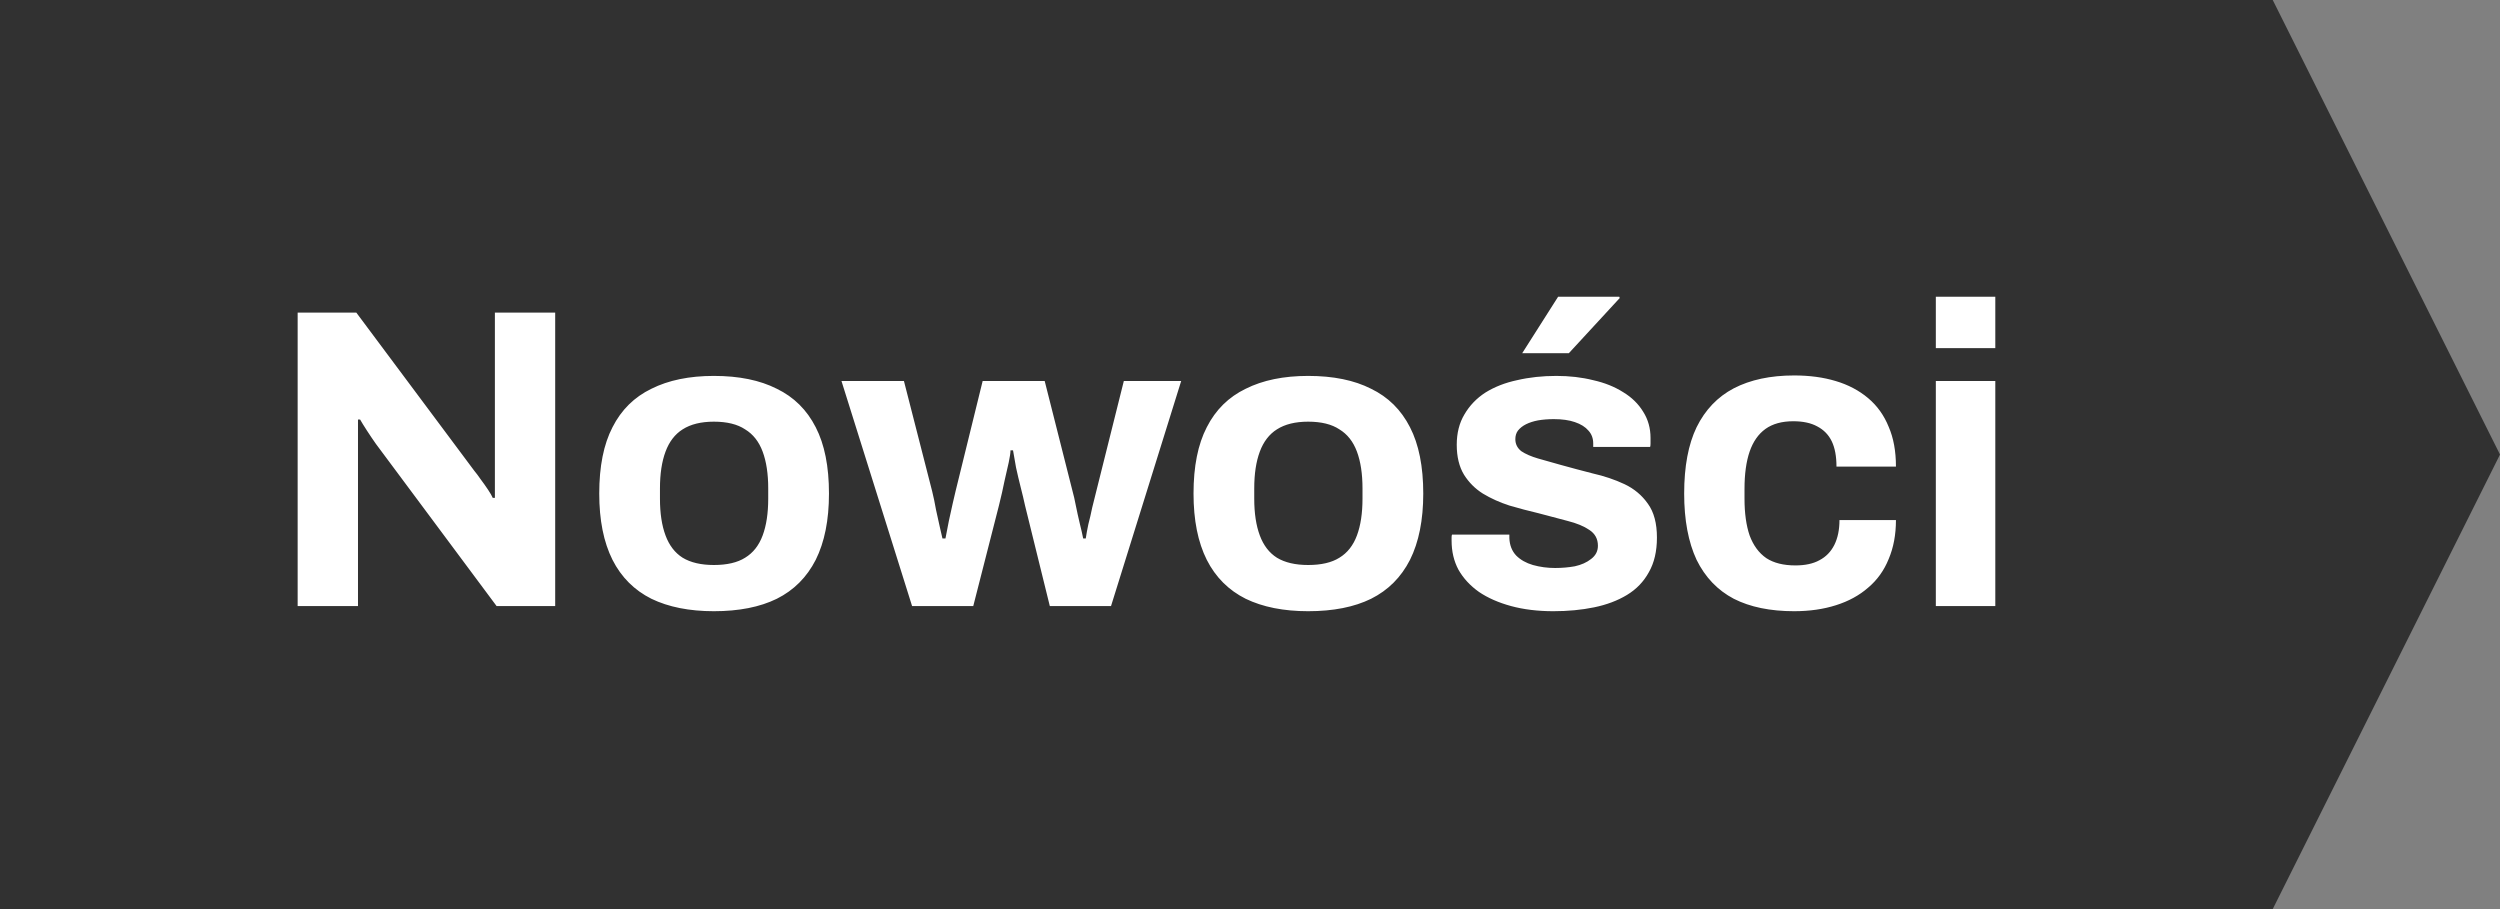 <svg xmlns="http://www.w3.org/2000/svg" width="66" height="24" viewBox="0 0 66 24" fill="none"><rect x="0" y="0" width="66" height="24" fill="#808080" stroke="none"/><path d="M0 0H60L66 12L60 24H0V0Z" fill="#313131"></path><path d="M7.858 16V8.252H9.406L12.523 12.431C12.568 12.484 12.624 12.559 12.692 12.657C12.76 12.747 12.824 12.838 12.884 12.928C12.944 13.018 12.986 13.09 13.008 13.143H13.065C13.065 13.015 13.065 12.89 13.065 12.77C13.065 12.642 13.065 12.529 13.065 12.431V8.252H14.657V16H13.11L9.925 11.72C9.85 11.614 9.771 11.497 9.688 11.369C9.605 11.241 9.545 11.143 9.507 11.076H9.451C9.451 11.189 9.451 11.302 9.451 11.415C9.451 11.52 9.451 11.622 9.451 11.72V16H7.858ZM18.846 16.136C18.199 16.136 17.649 16.026 17.198 15.808C16.746 15.582 16.403 15.239 16.17 14.78C15.936 14.313 15.82 13.73 15.82 13.03C15.82 12.314 15.936 11.731 16.17 11.279C16.403 10.82 16.746 10.481 17.198 10.263C17.649 10.037 18.199 9.924 18.846 9.924C19.509 9.924 20.062 10.037 20.507 10.263C20.959 10.481 21.301 10.82 21.535 11.279C21.768 11.731 21.885 12.314 21.885 13.03C21.885 13.73 21.768 14.313 21.535 14.78C21.301 15.239 20.959 15.582 20.507 15.808C20.062 16.026 19.509 16.136 18.846 16.136ZM18.846 14.916C19.193 14.916 19.468 14.852 19.671 14.724C19.882 14.596 20.036 14.4 20.134 14.136C20.232 13.873 20.281 13.549 20.281 13.165V12.894C20.281 12.51 20.232 12.186 20.134 11.923C20.036 11.659 19.882 11.463 19.671 11.335C19.468 11.2 19.193 11.132 18.846 11.132C18.508 11.132 18.233 11.2 18.022 11.335C17.819 11.463 17.668 11.659 17.57 11.923C17.472 12.186 17.423 12.51 17.423 12.894V13.165C17.423 13.549 17.472 13.873 17.57 14.136C17.668 14.4 17.819 14.596 18.022 14.724C18.233 14.852 18.508 14.916 18.846 14.916ZM24.079 16L22.215 10.059H23.864L24.61 12.973C24.647 13.124 24.681 13.286 24.711 13.459C24.749 13.632 24.783 13.786 24.813 13.922C24.843 14.057 24.866 14.155 24.881 14.216H24.96C24.99 14.065 25.02 13.911 25.05 13.752C25.088 13.587 25.122 13.432 25.152 13.289C25.189 13.139 25.216 13.026 25.231 12.951L25.942 10.059H27.58L28.314 12.962C28.344 13.067 28.374 13.199 28.404 13.357C28.435 13.508 28.468 13.662 28.506 13.82C28.544 13.971 28.574 14.103 28.596 14.216H28.664C28.679 14.11 28.702 13.986 28.732 13.843C28.77 13.7 28.803 13.553 28.834 13.402C28.871 13.252 28.905 13.116 28.935 12.996L29.669 10.059H31.183L29.331 16H27.715L27.061 13.346C27.03 13.203 26.993 13.045 26.948 12.871C26.902 12.691 26.861 12.514 26.823 12.341C26.793 12.168 26.767 12.017 26.744 11.889H26.677C26.677 11.957 26.661 12.062 26.631 12.205C26.601 12.341 26.564 12.506 26.518 12.702C26.481 12.89 26.432 13.105 26.372 13.346L25.694 16H24.079ZM34.535 16.136C33.888 16.136 33.338 16.026 32.887 15.808C32.435 15.582 32.092 15.239 31.859 14.78C31.625 14.313 31.509 13.73 31.509 13.03C31.509 12.314 31.625 11.731 31.859 11.279C32.092 10.82 32.435 10.481 32.887 10.263C33.338 10.037 33.888 9.924 34.535 9.924C35.198 9.924 35.752 10.037 36.196 10.263C36.648 10.481 36.99 10.82 37.224 11.279C37.457 11.731 37.574 12.314 37.574 13.03C37.574 13.73 37.457 14.313 37.224 14.78C36.99 15.239 36.648 15.582 36.196 15.808C35.752 16.026 35.198 16.136 34.535 16.136ZM34.535 14.916C34.882 14.916 35.157 14.852 35.36 14.724C35.571 14.596 35.725 14.4 35.823 14.136C35.921 13.873 35.97 13.549 35.97 13.165V12.894C35.97 12.51 35.921 12.186 35.823 11.923C35.725 11.659 35.571 11.463 35.36 11.335C35.157 11.2 34.882 11.132 34.535 11.132C34.197 11.132 33.922 11.2 33.711 11.335C33.508 11.463 33.357 11.659 33.259 11.923C33.161 12.186 33.112 12.51 33.112 12.894V13.165C33.112 13.549 33.161 13.873 33.259 14.136C33.357 14.4 33.508 14.596 33.711 14.724C33.922 14.852 34.197 14.916 34.535 14.916ZM41.01 16.136C40.596 16.136 40.223 16.09 39.892 16C39.561 15.91 39.278 15.785 39.045 15.627C38.812 15.462 38.631 15.266 38.503 15.04C38.382 14.814 38.322 14.558 38.322 14.272C38.322 14.242 38.322 14.212 38.322 14.182C38.322 14.152 38.326 14.129 38.334 14.114H39.847C39.847 14.129 39.847 14.144 39.847 14.159C39.847 14.174 39.847 14.189 39.847 14.204C39.854 14.393 39.915 14.547 40.028 14.667C40.141 14.78 40.287 14.863 40.468 14.916C40.656 14.969 40.852 14.995 41.055 14.995C41.236 14.995 41.409 14.98 41.575 14.95C41.748 14.912 41.891 14.848 42.004 14.758C42.125 14.667 42.185 14.551 42.185 14.408C42.185 14.227 42.109 14.088 41.959 13.99C41.816 13.892 41.624 13.813 41.383 13.752C41.15 13.692 40.894 13.624 40.615 13.549C40.359 13.489 40.103 13.421 39.847 13.346C39.591 13.263 39.358 13.158 39.147 13.03C38.943 12.902 38.778 12.736 38.65 12.533C38.522 12.322 38.458 12.058 38.458 11.742C38.458 11.433 38.526 11.166 38.661 10.94C38.797 10.707 38.981 10.515 39.214 10.364C39.455 10.214 39.734 10.104 40.05 10.037C40.374 9.961 40.72 9.924 41.089 9.924C41.436 9.924 41.759 9.961 42.061 10.037C42.362 10.104 42.625 10.21 42.851 10.353C43.077 10.489 43.254 10.662 43.382 10.873C43.51 11.076 43.574 11.305 43.574 11.561C43.574 11.614 43.574 11.663 43.574 11.708C43.574 11.753 43.57 11.784 43.563 11.799H42.061V11.708C42.061 11.573 42.019 11.46 41.936 11.369C41.853 11.271 41.733 11.196 41.575 11.143C41.424 11.091 41.24 11.065 41.022 11.065C40.871 11.065 40.732 11.076 40.604 11.098C40.483 11.121 40.378 11.155 40.287 11.2C40.197 11.245 40.126 11.302 40.073 11.369C40.028 11.43 40.005 11.505 40.005 11.595C40.005 11.723 40.058 11.829 40.163 11.912C40.276 11.987 40.423 12.051 40.604 12.104C40.784 12.156 40.984 12.213 41.202 12.273C41.473 12.348 41.756 12.424 42.049 12.499C42.35 12.567 42.629 12.661 42.885 12.781C43.141 12.902 43.348 13.075 43.506 13.301C43.664 13.519 43.743 13.816 43.743 14.193C43.743 14.554 43.672 14.859 43.529 15.108C43.393 15.356 43.201 15.556 42.953 15.706C42.704 15.857 42.414 15.966 42.083 16.034C41.752 16.102 41.394 16.136 41.01 16.136ZM40.186 9.325L41.134 7.834H42.749L42.761 7.868L41.417 9.325H40.186ZM47.365 16.136C46.733 16.136 46.202 16.026 45.773 15.808C45.343 15.582 45.016 15.239 44.79 14.78C44.572 14.313 44.462 13.73 44.462 13.03C44.462 12.314 44.572 11.731 44.79 11.279C45.016 10.82 45.343 10.477 45.773 10.251C46.209 10.025 46.74 9.912 47.365 9.912C47.772 9.912 48.137 9.961 48.461 10.059C48.792 10.157 49.078 10.308 49.319 10.511C49.56 10.714 49.74 10.967 49.861 11.268C49.989 11.561 50.053 11.912 50.053 12.318H48.483C48.483 12.047 48.442 11.825 48.359 11.652C48.276 11.479 48.148 11.347 47.975 11.257C47.809 11.166 47.598 11.121 47.342 11.121C47.041 11.121 46.797 11.189 46.608 11.324C46.42 11.46 46.281 11.659 46.19 11.923C46.1 12.186 46.055 12.514 46.055 12.905V13.165C46.055 13.549 46.1 13.873 46.19 14.136C46.288 14.4 46.435 14.6 46.631 14.735C46.827 14.863 47.083 14.927 47.399 14.927C47.655 14.927 47.866 14.882 48.031 14.791C48.205 14.701 48.336 14.566 48.427 14.385C48.517 14.204 48.562 13.986 48.562 13.73H50.053C50.053 14.114 49.989 14.457 49.861 14.758C49.74 15.059 49.56 15.311 49.319 15.514C49.086 15.718 48.803 15.872 48.472 15.977C48.141 16.083 47.772 16.136 47.365 16.136ZM51.106 9.19V7.834H52.676V9.19H51.106ZM51.106 16V10.059H52.676V16H51.106Z" fill="white"></path></svg>